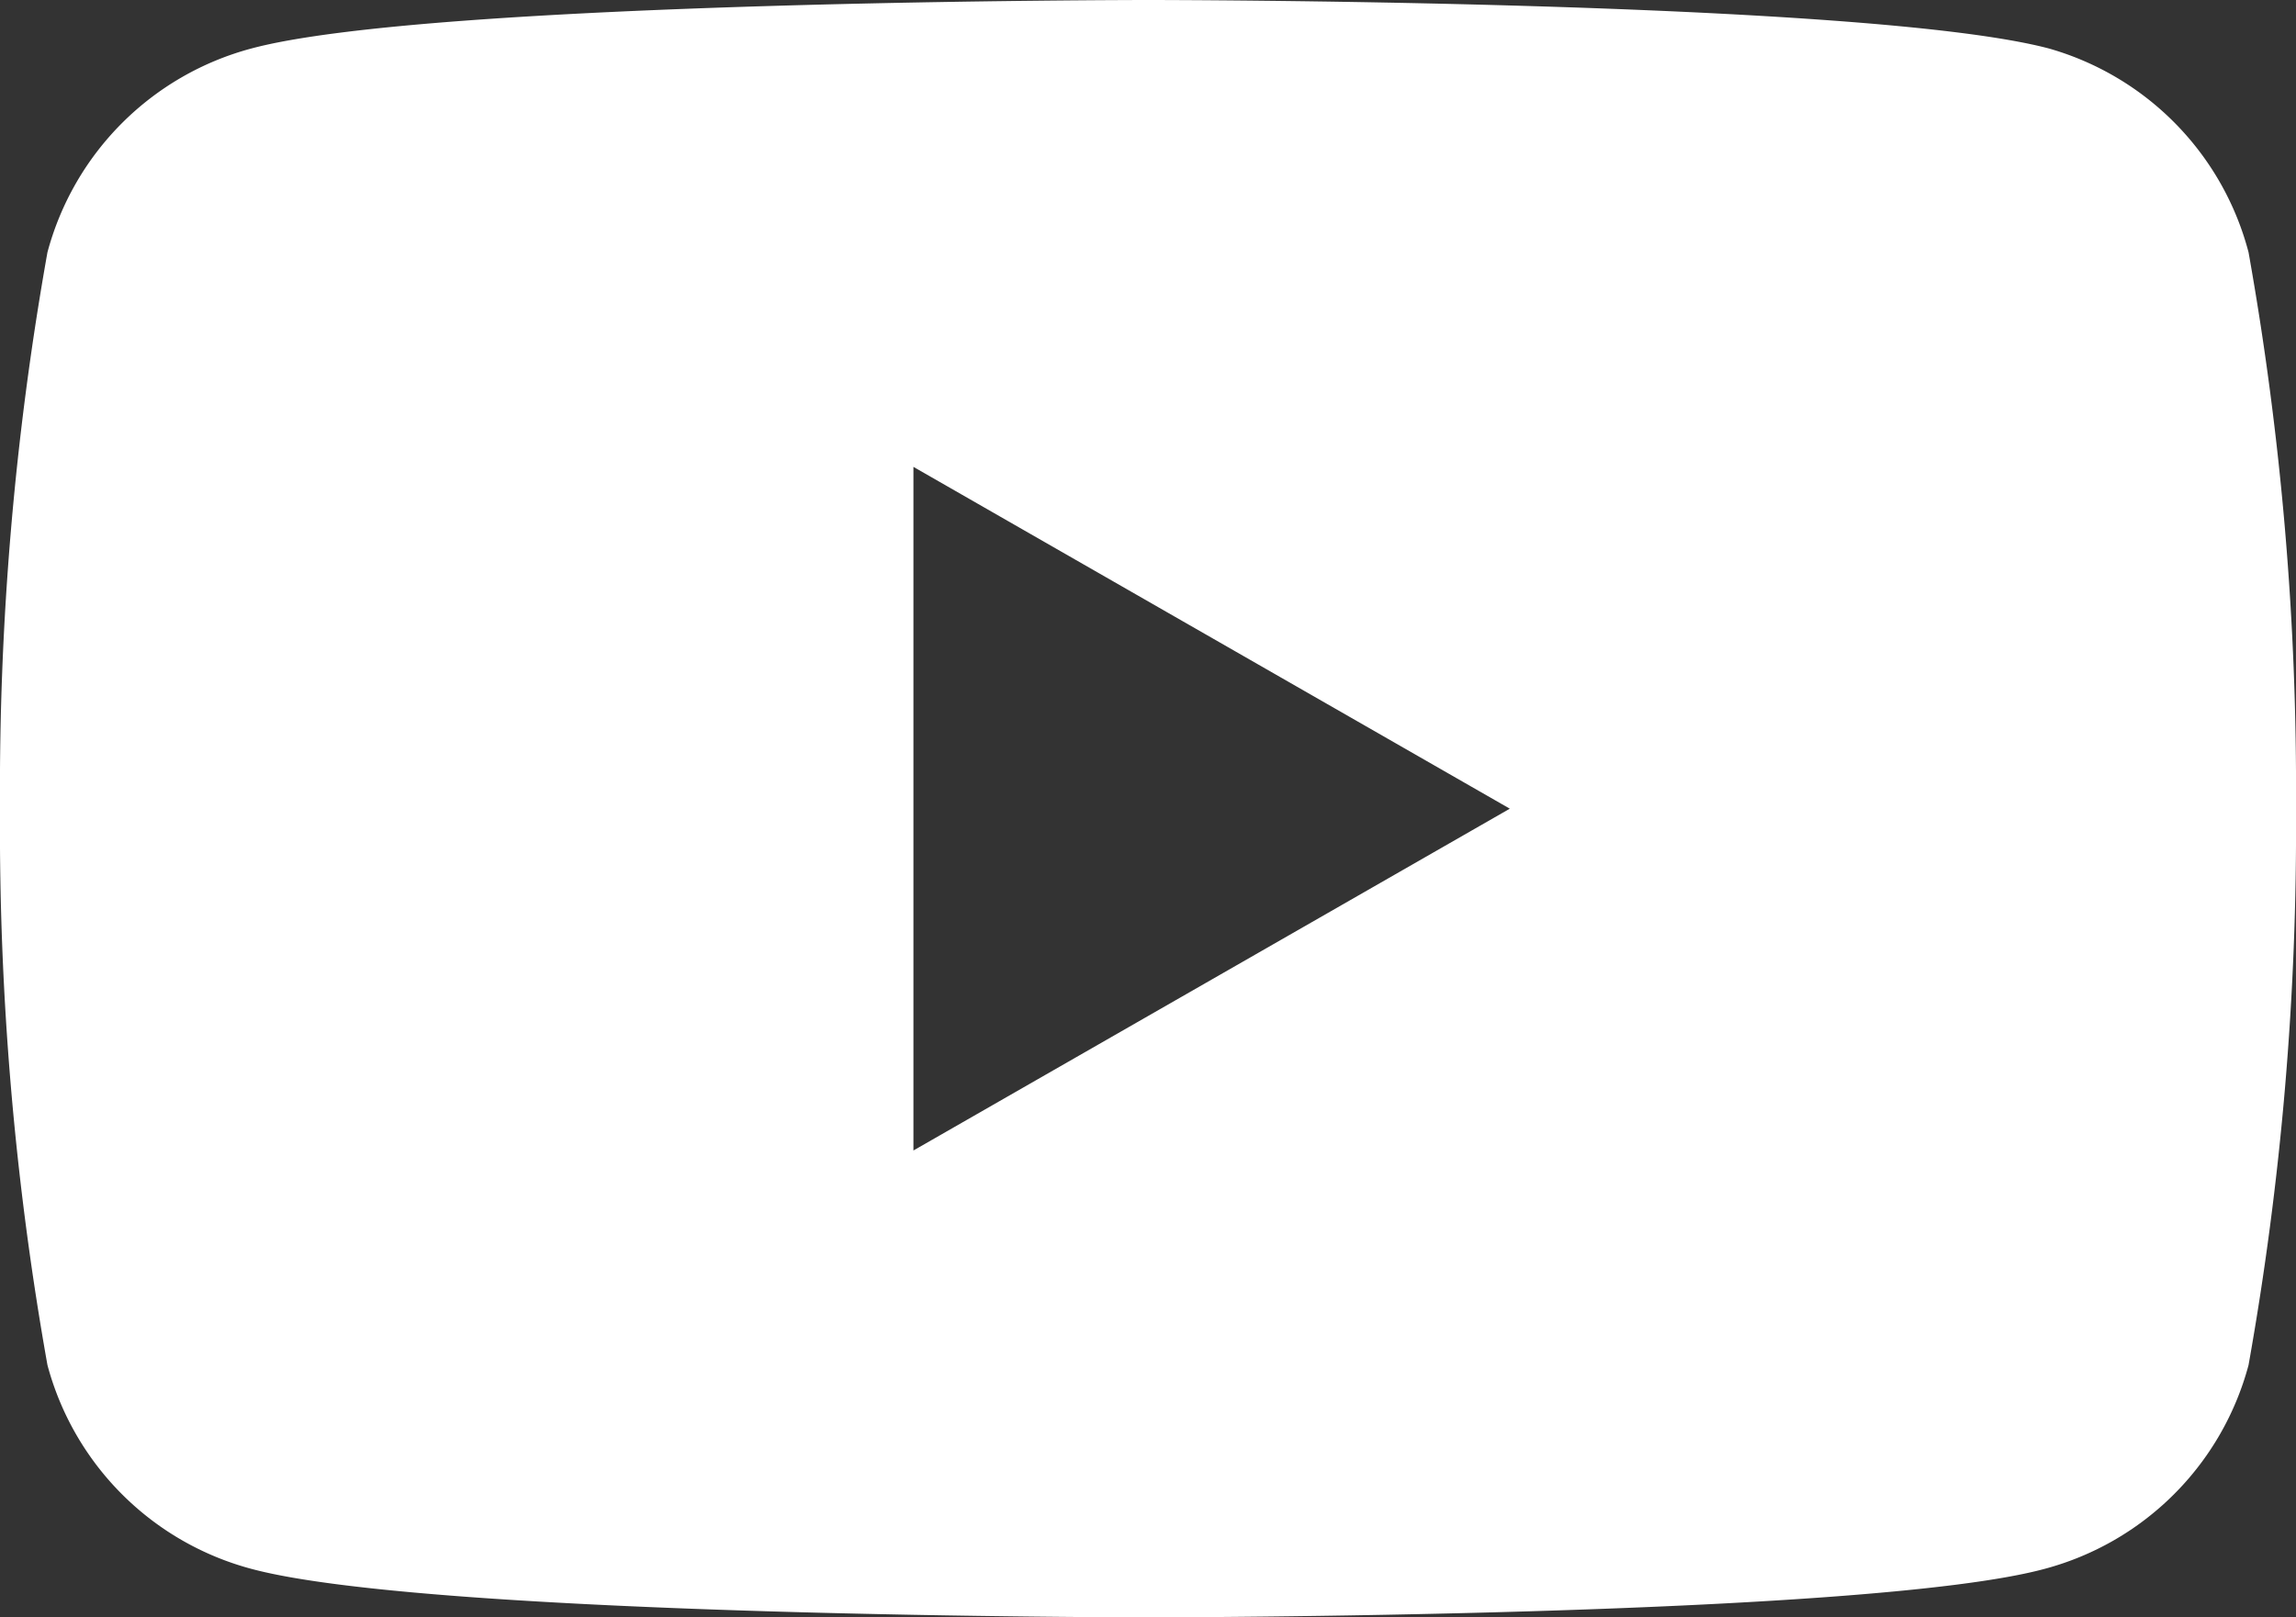 <svg xmlns="http://www.w3.org/2000/svg" viewBox="0 0 21.29 15"><rect x="0" y="0" width="21.29" height="15" fill="#333333" stroke="none"/><defs><style>.cls-1{fill:#fff;}</style></defs><title>icon_youtube_1</title><g id="レイヤー_2" data-name="レイヤー 2"><g id="レイヤー_1-2" data-name="レイヤー 1"><path class="cls-1" d="M20.85,2.34A2.67,2.67,0,0,0,19,.45C17.3,0,10.65,0,10.65,0S4,0,2.33.45A2.67,2.67,0,0,0,.44,2.34,28.38,28.38,0,0,0,0,7.5a28.38,28.38,0,0,0,.44,5.16,2.67,2.67,0,0,0,1.89,1.89C4,15,10.65,15,10.65,15s6.65,0,8.31-.45a2.67,2.67,0,0,0,1.89-1.89,28.38,28.38,0,0,0,.44-5.16A28.38,28.38,0,0,0,20.85,2.34ZM8.47,10.67V4.33L14,7.5Z"/></g></g></svg>